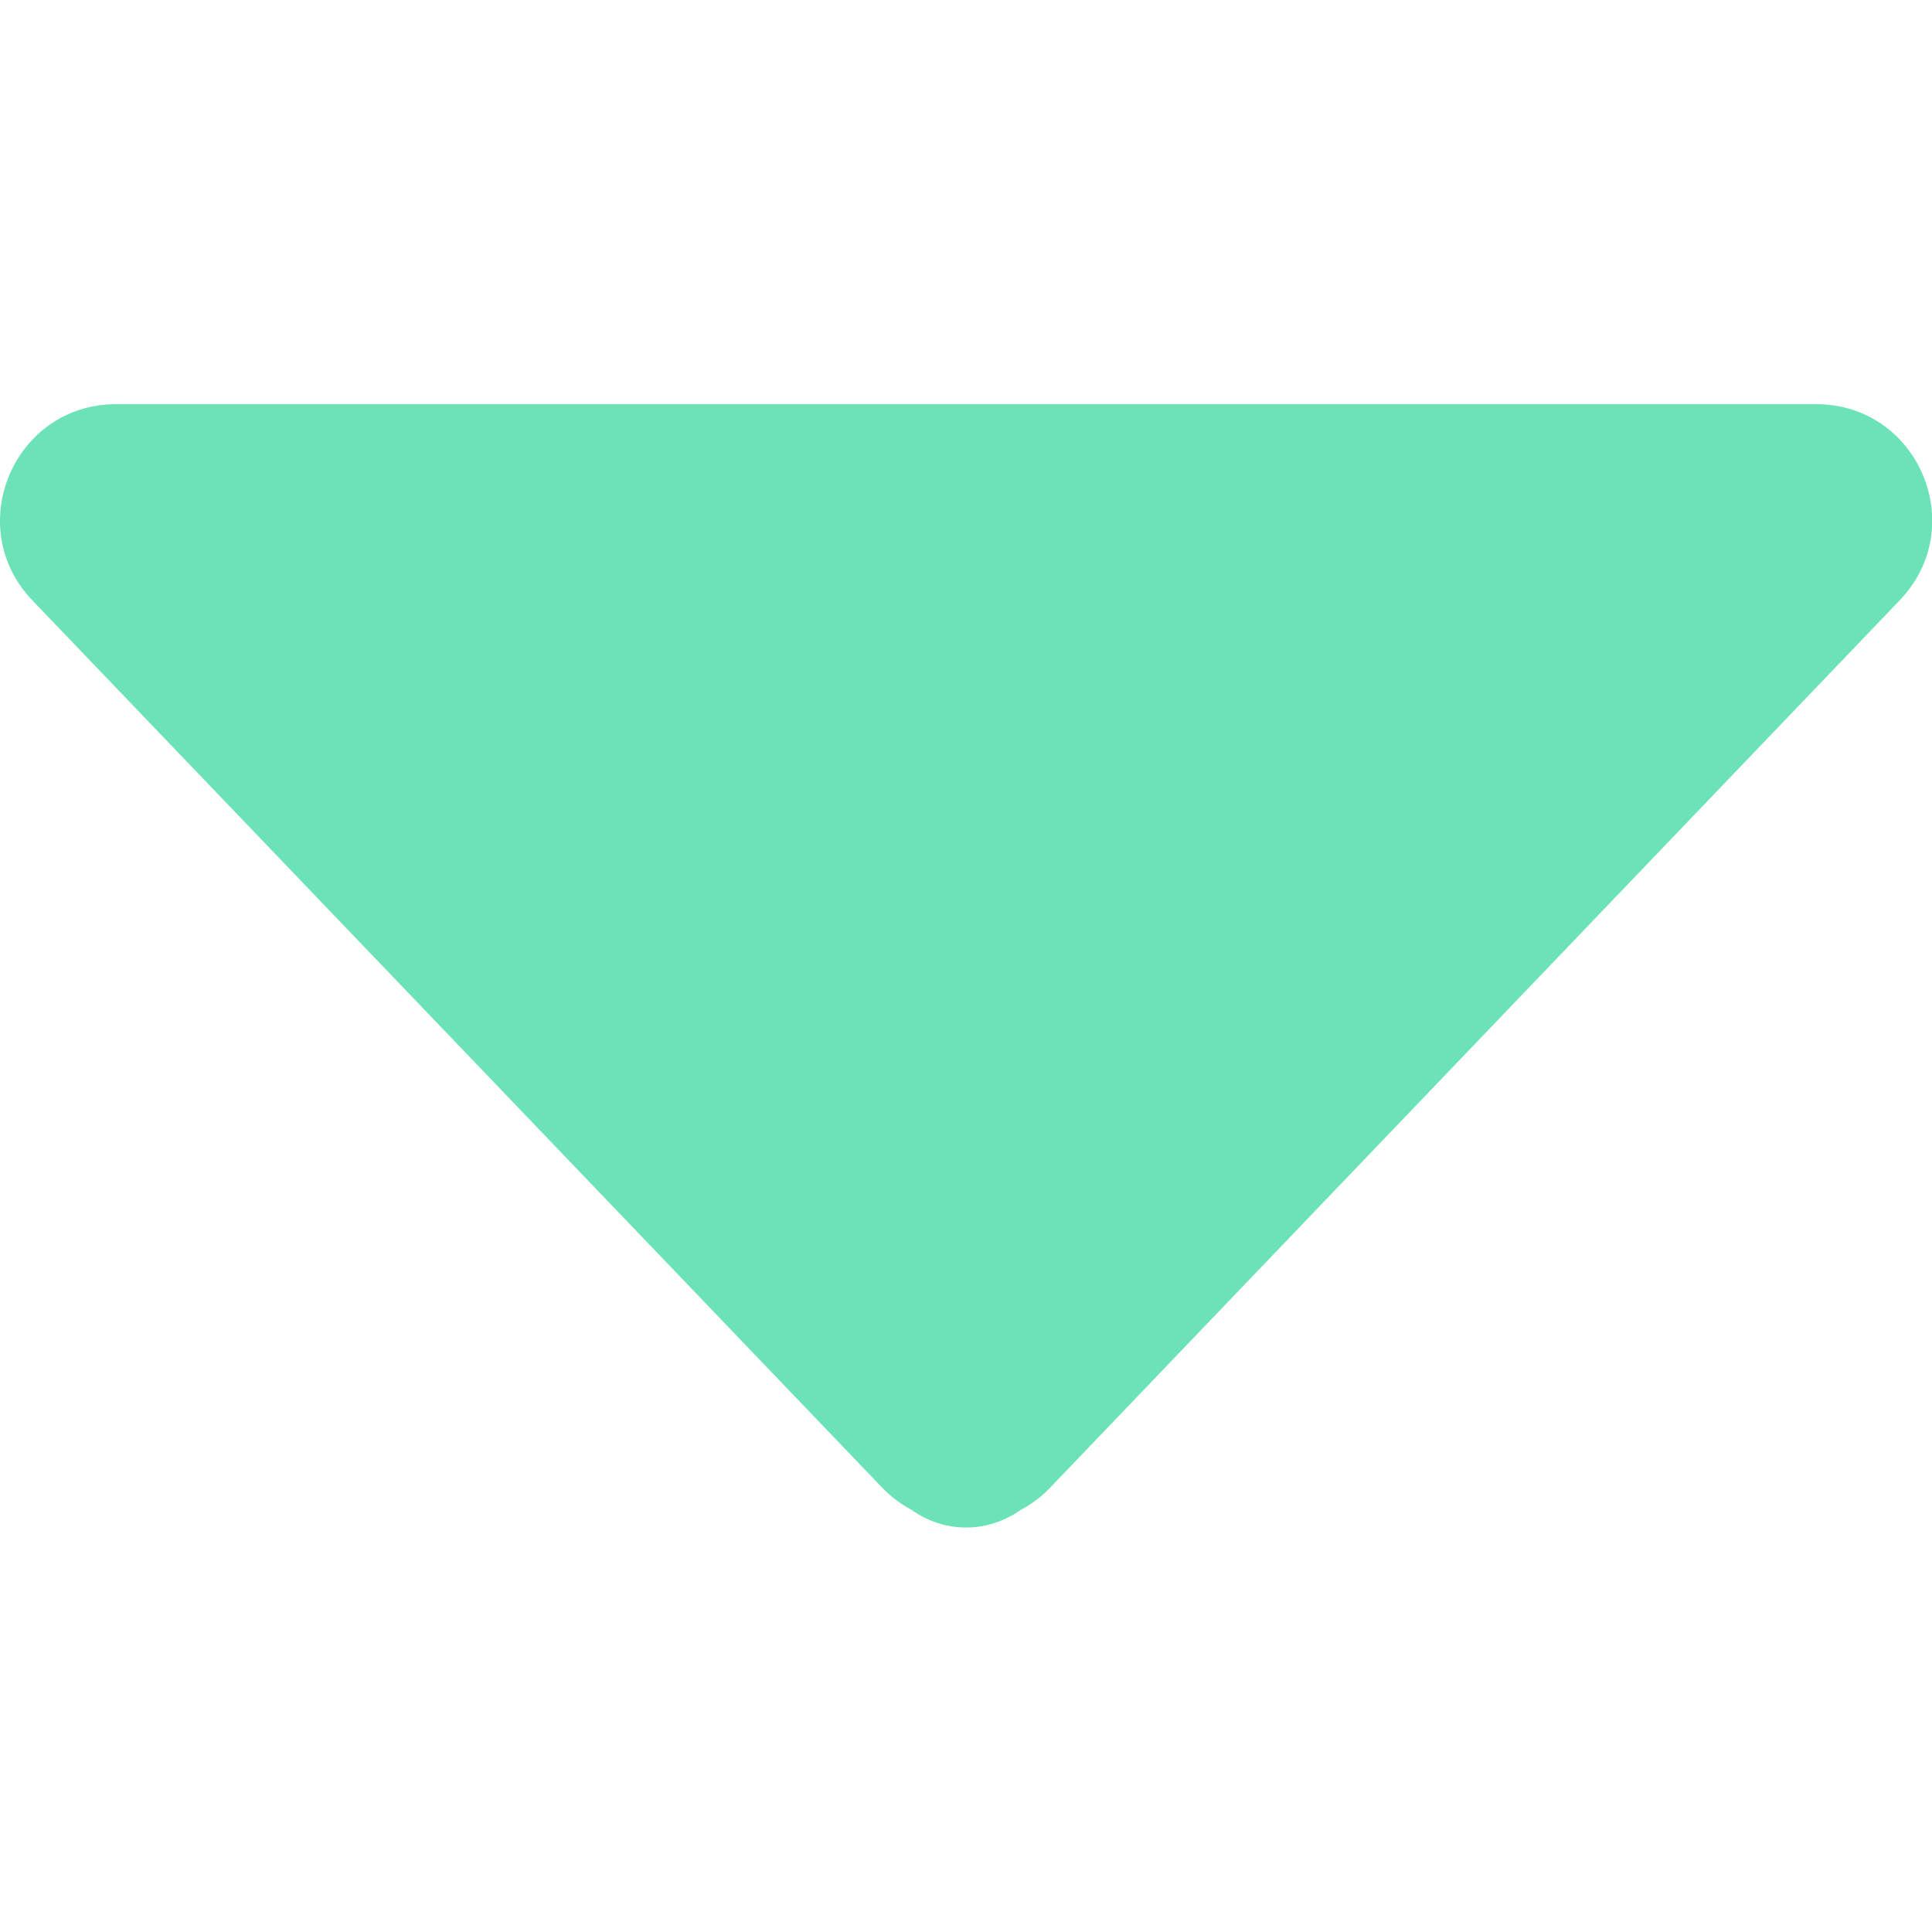 <?xml version="1.0" encoding="UTF-8"?>
<svg id="Calque_1" xmlns="http://www.w3.org/2000/svg" version="1.1" viewBox="0 0 62.86 62.86">
  <!-- Generator: Adobe Illustrator 29.7.1, SVG Export Plug-In . SVG Version: 2.1.1 Build 8)  -->
  <defs>
    <style>
      .st0 {
        fill: #6ce3b7;
      }
    </style>
  </defs>
  <path class="st0" d="M59.09,13.15H3.78c-3.32,0-5.02,3.98-2.73,6.38l27.66,28.88c.28.29.6.53.94.71.21.15.85.58,1.78.58.93,0,1.58-.43,1.79-.58.15-.08.32-.18.49-.31.16-.12.31-.25.45-.4l27.65-28.88c2.3-2.4.6-6.38-2.72-6.38Z"/>
</svg>